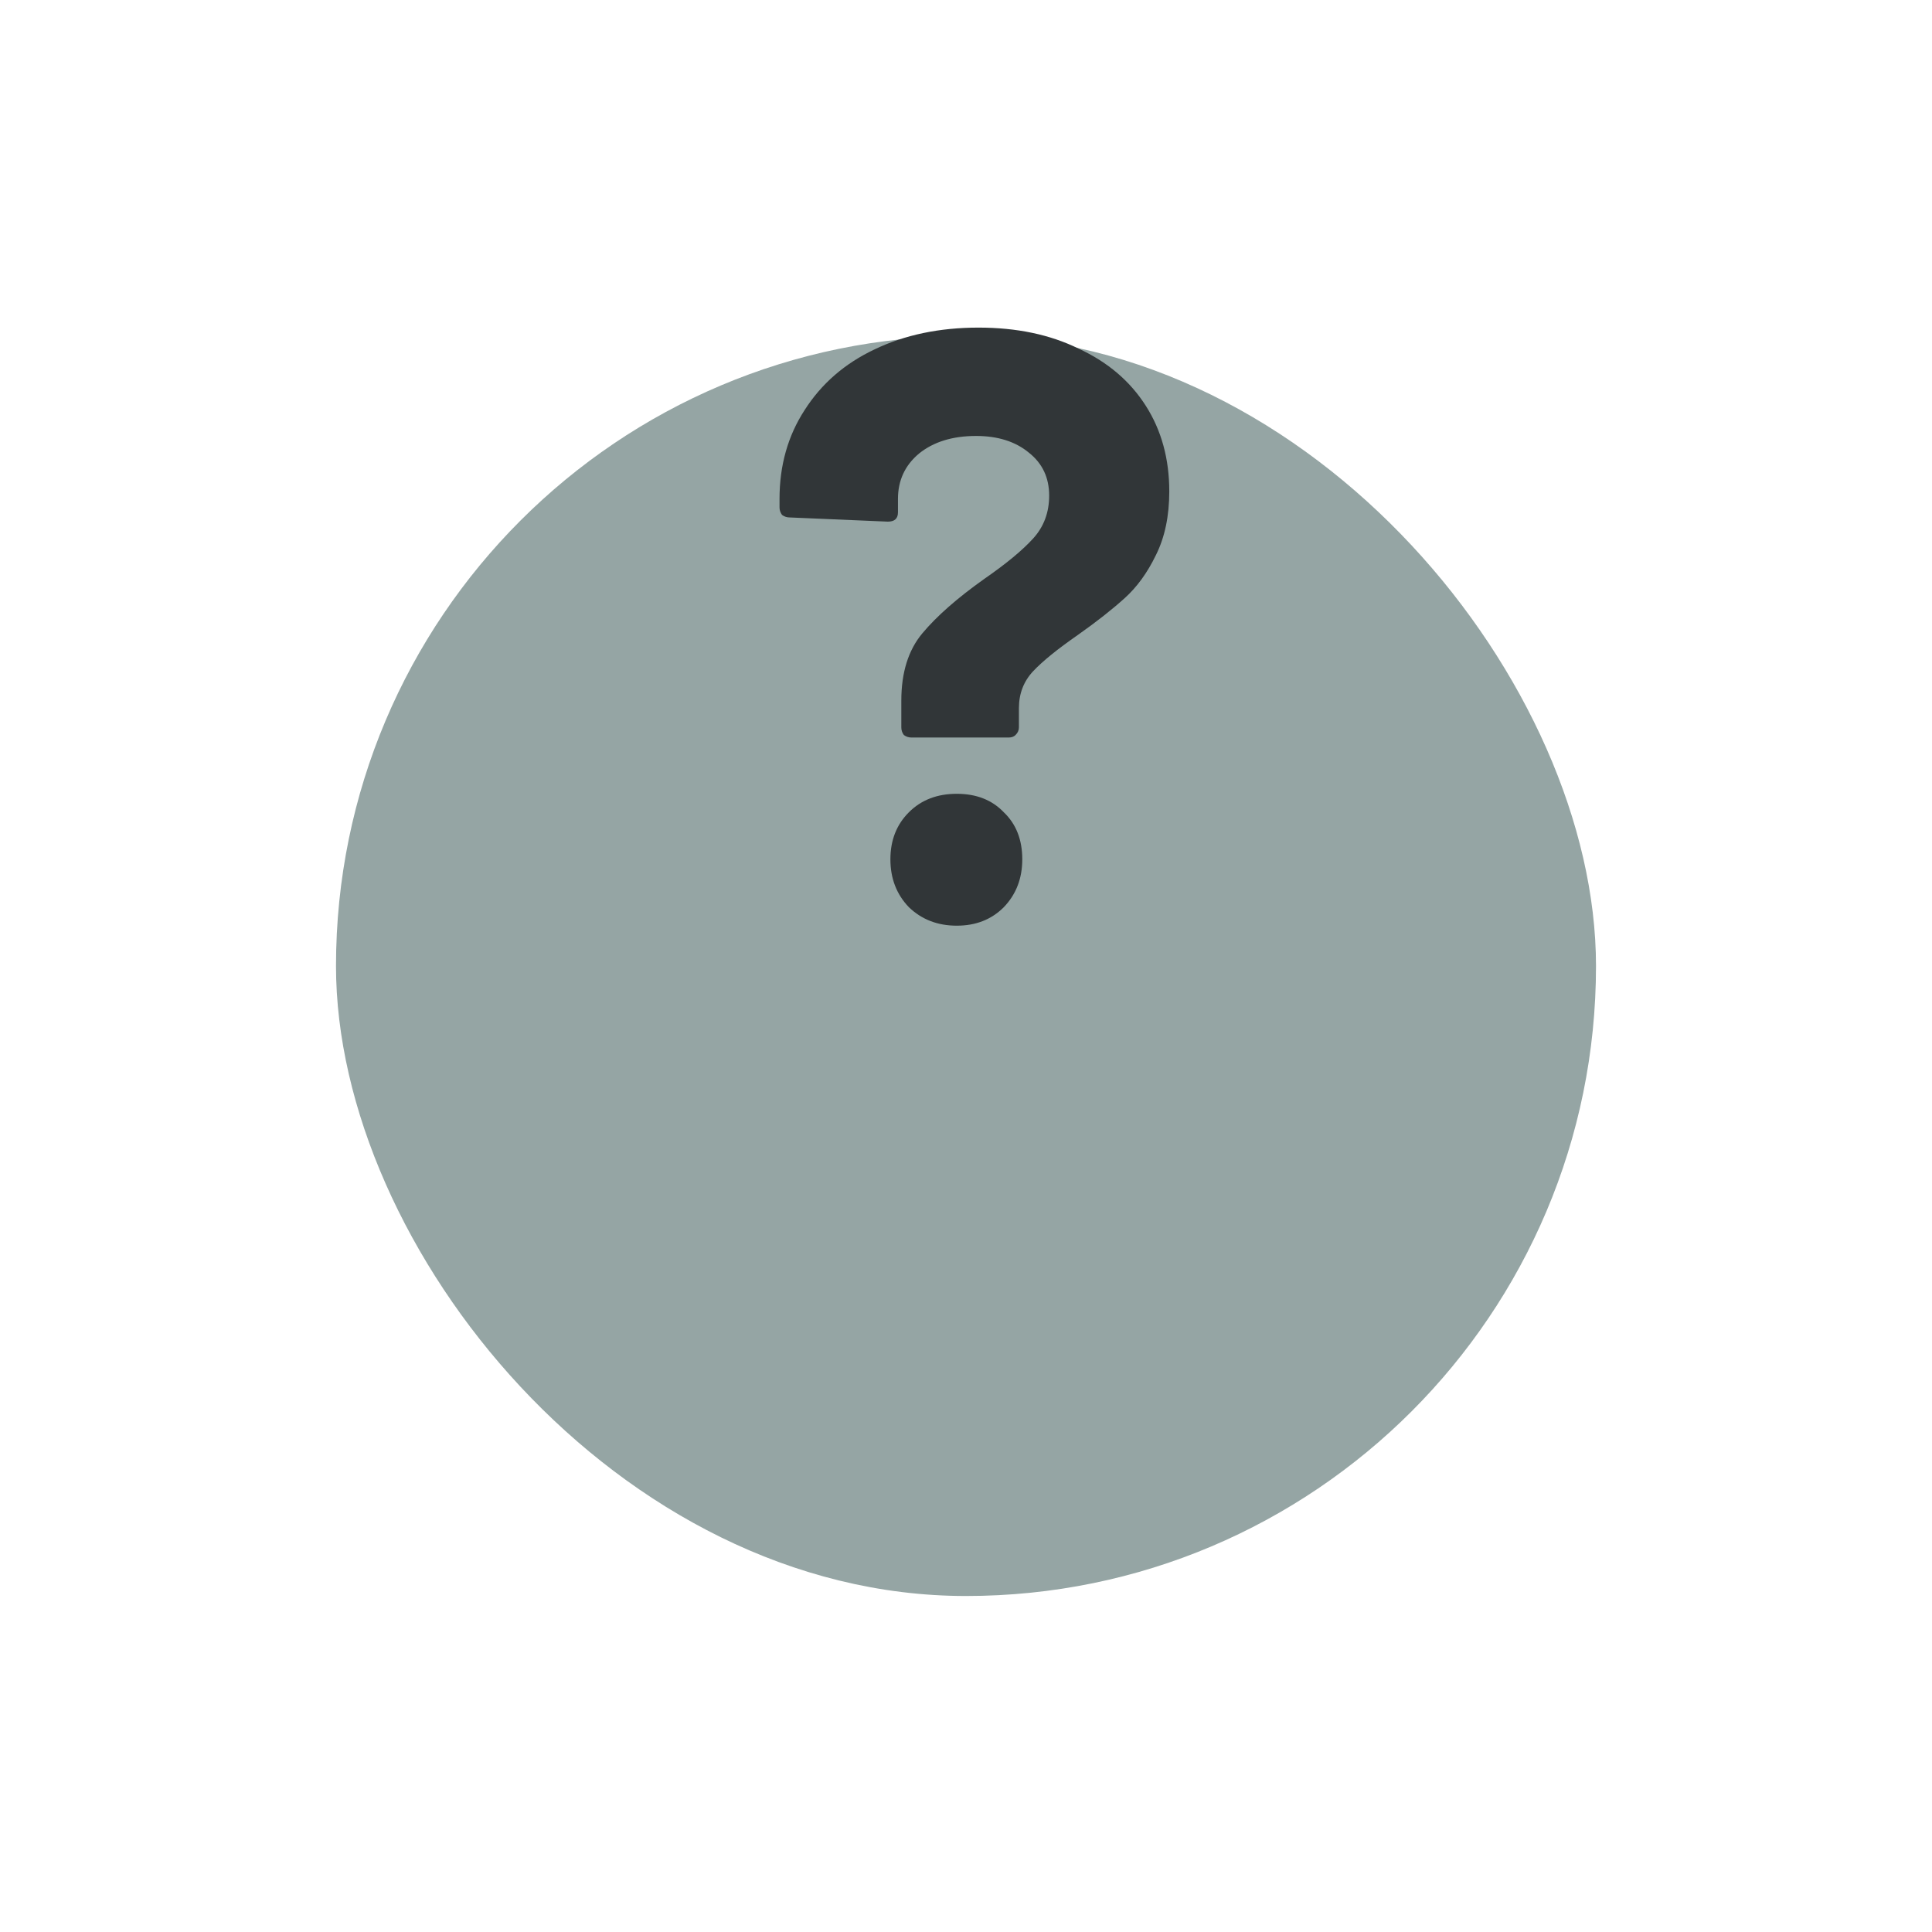 <svg width="23" height="23" viewBox="0 0 23 23" fill="none" xmlns="http://www.w3.org/2000/svg">
<g filter="url(#filter0_d_938_1437)">
<rect x="4" width="15" height="15" rx="7.5" fill="#95A5A4"/>
</g>
<path d="M10.85 8.78C10.817 8.78 10.787 8.77 10.76 8.75C10.74 8.723 10.73 8.693 10.73 8.66V8.34C10.73 8.007 10.813 7.74 10.98 7.54C11.153 7.333 11.4 7.117 11.72 6.89C11.98 6.71 12.173 6.55 12.3 6.41C12.427 6.27 12.49 6.1 12.49 5.9C12.49 5.687 12.41 5.517 12.25 5.39C12.09 5.257 11.88 5.19 11.62 5.19C11.34 5.19 11.113 5.26 10.94 5.4C10.773 5.54 10.69 5.72 10.69 5.94V6.1C10.69 6.173 10.65 6.21 10.57 6.21L9.4 6.16C9.367 6.16 9.337 6.15 9.31 6.13C9.29 6.103 9.28 6.073 9.28 6.04V5.94C9.28 5.54 9.38 5.187 9.58 4.88C9.78 4.567 10.057 4.327 10.41 4.16C10.77 3.987 11.183 3.9 11.65 3.9C12.103 3.9 12.5 3.983 12.84 4.15C13.187 4.31 13.453 4.537 13.64 4.83C13.827 5.123 13.92 5.463 13.92 5.85C13.92 6.143 13.867 6.397 13.76 6.61C13.66 6.817 13.537 6.987 13.39 7.12C13.243 7.253 13.057 7.4 12.83 7.56C12.59 7.727 12.413 7.87 12.3 7.99C12.187 8.11 12.13 8.257 12.13 8.43V8.66C12.13 8.693 12.117 8.723 12.09 8.75C12.07 8.77 12.043 8.78 12.01 8.78H10.85ZM11.39 11.02C11.163 11.02 10.973 10.947 10.82 10.8C10.673 10.647 10.6 10.457 10.6 10.23C10.6 10.003 10.673 9.817 10.82 9.67C10.967 9.523 11.157 9.45 11.39 9.45C11.623 9.45 11.81 9.523 11.95 9.67C12.097 9.81 12.17 9.997 12.17 10.23C12.17 10.457 12.097 10.647 11.95 10.8C11.803 10.947 11.617 11.02 11.39 11.02Z" fill="#313638"/>
<defs>
<filter id="filter0_d_938_1437" x="0" y="0" width="23" height="23" filterUnits="userSpaceOnUse" color-interpolation-filters="sRGB">
<feFlood flood-opacity="0" result="BackgroundImageFix"/>
<feColorMatrix in="SourceAlpha" type="matrix" values="0 0 0 0 0 0 0 0 0 0 0 0 0 0 0 0 0 0 127 0" result="hardAlpha"/>
<feOffset dy="4"/>
<feGaussianBlur stdDeviation="2"/>
<feComposite in2="hardAlpha" operator="out"/>
<feColorMatrix type="matrix" values="0 0 0 0 0 0 0 0 0 0 0 0 0 0 0 0 0 0 0.25 0"/>
<feBlend mode="normal" in2="BackgroundImageFix" result="effect1_dropShadow_938_1437"/>
<feBlend mode="normal" in="SourceGraphic" in2="effect1_dropShadow_938_1437" result="shape"/>
</filter>
</defs>
</svg>
